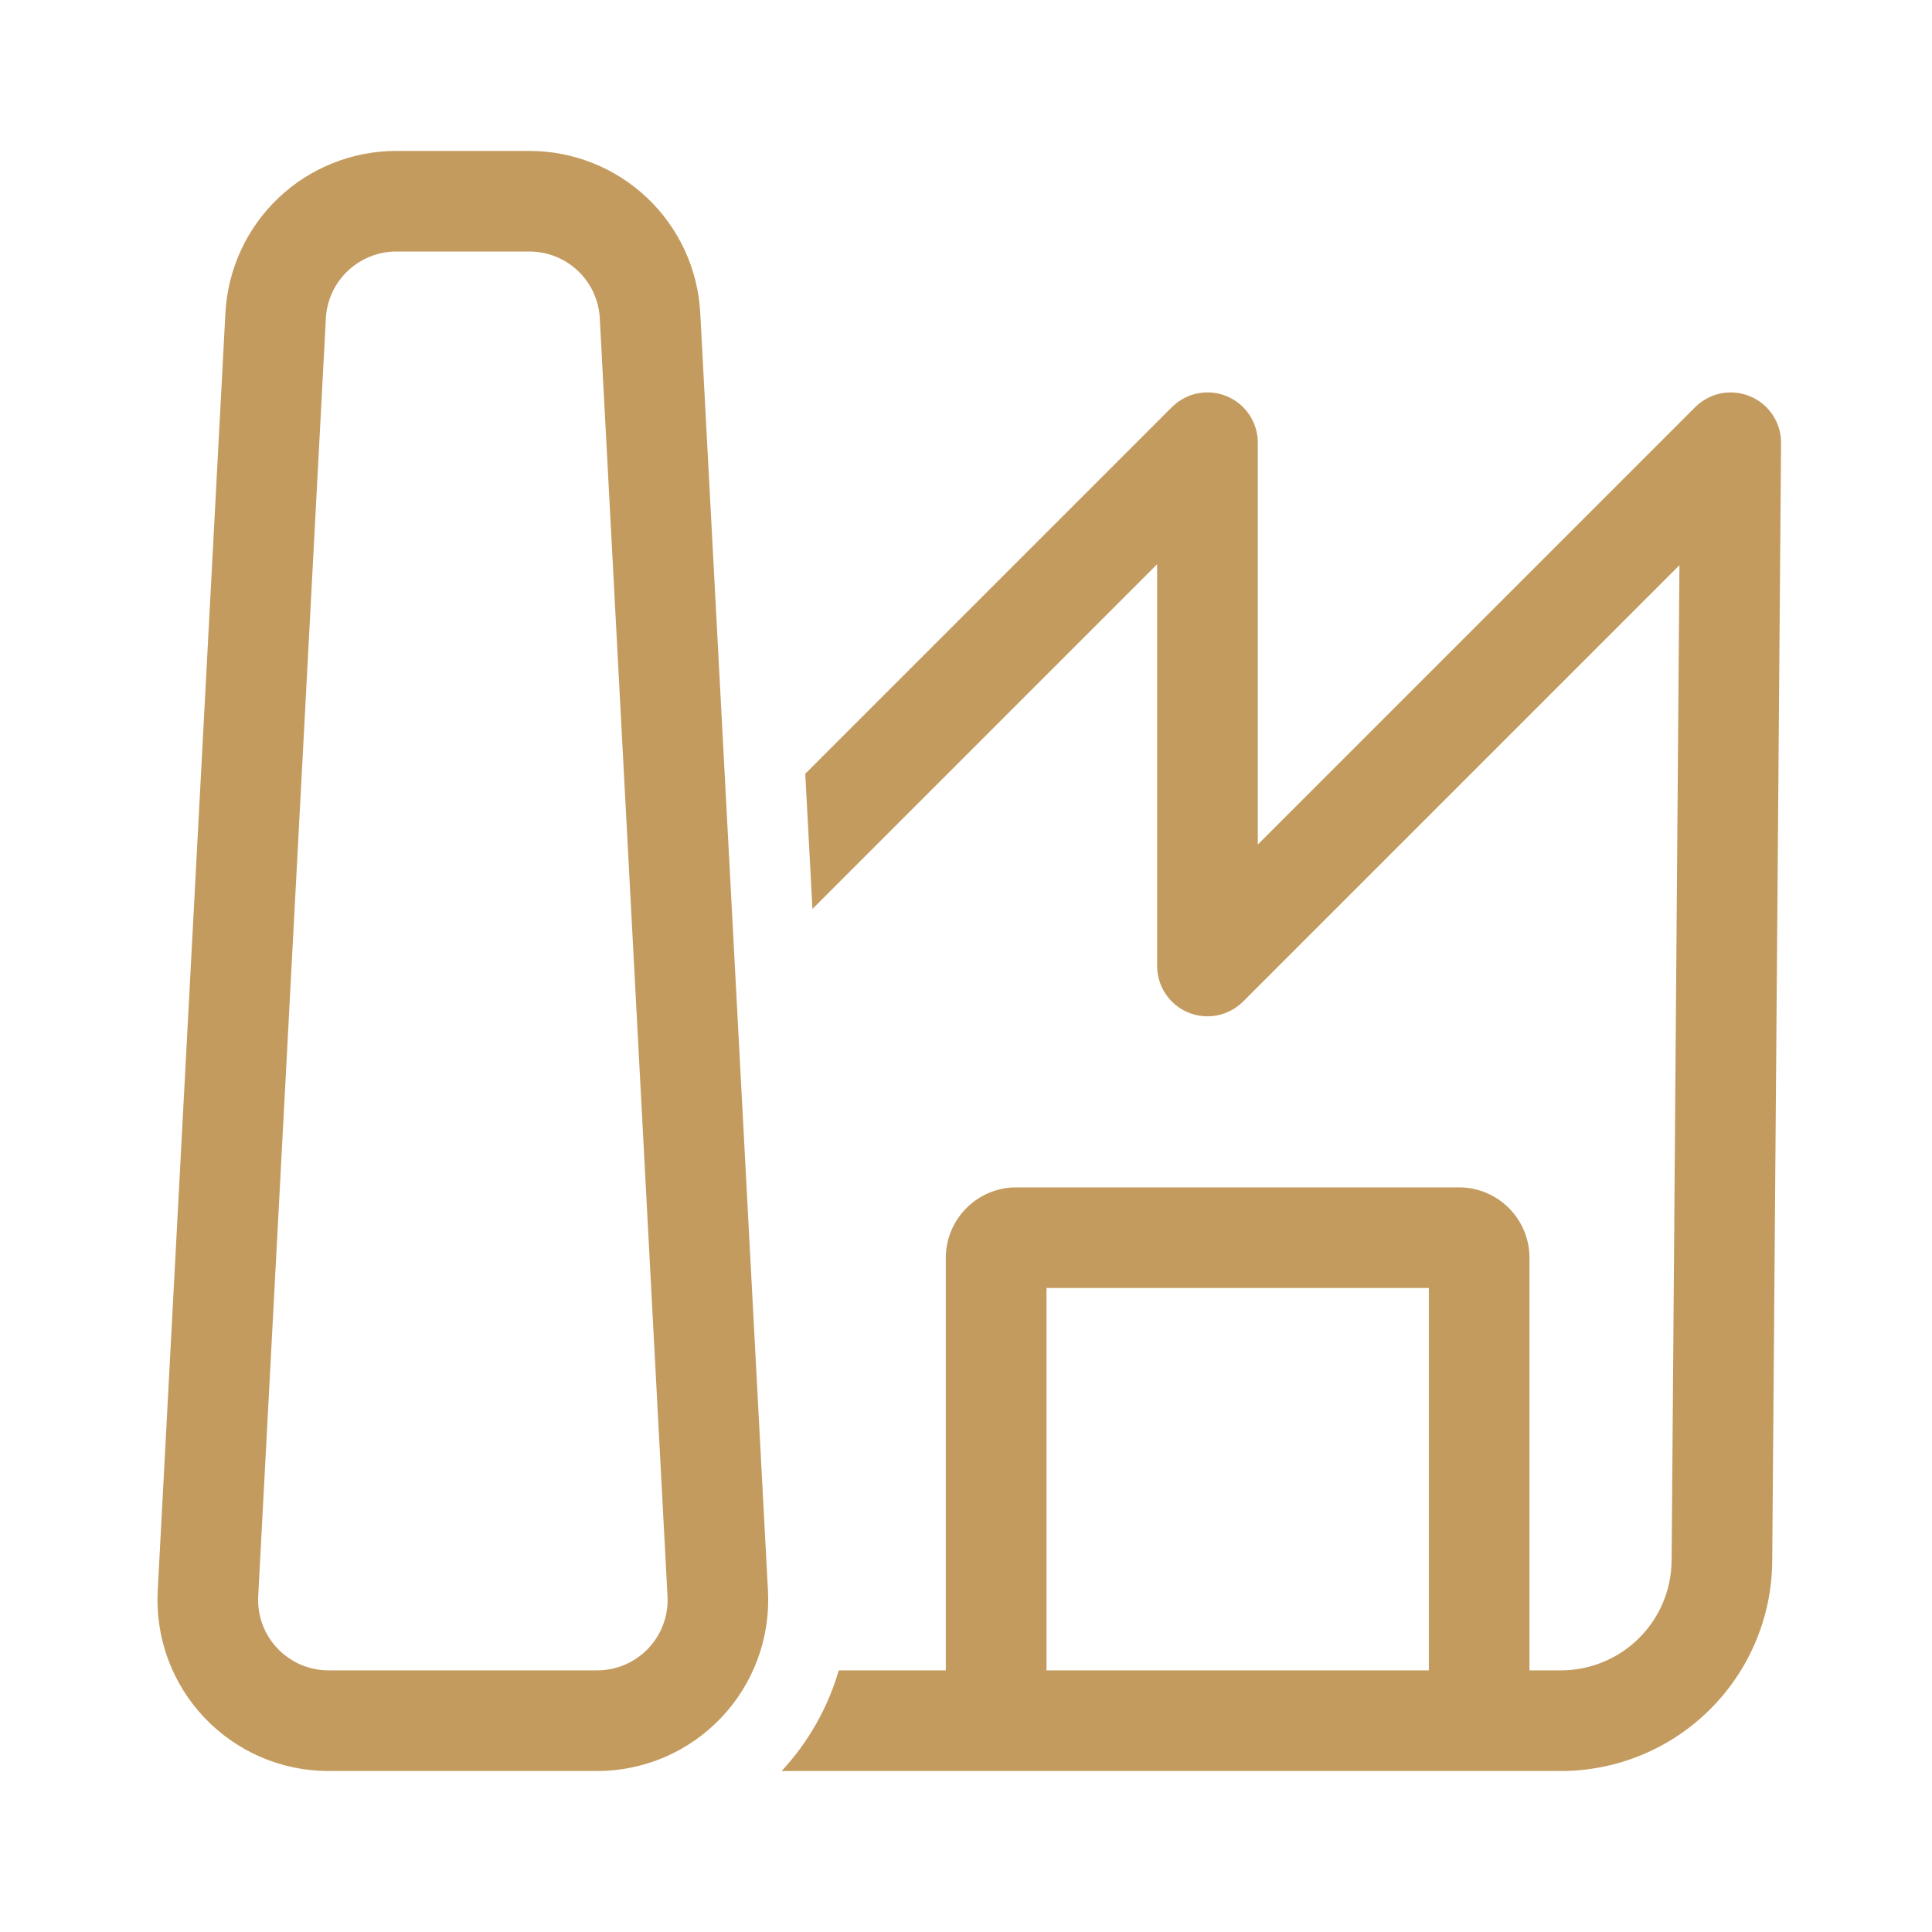<svg width="40" height="40" viewBox="0 0 40 40" fill="none" xmlns="http://www.w3.org/2000/svg">
<path d="M8.203 3.125C7.296 3.125 6.424 3.473 5.766 4.097C5.108 4.721 4.715 5.574 4.667 6.479L3.265 32.938C3.24 33.418 3.312 33.898 3.478 34.349C3.645 34.801 3.901 35.213 4.232 35.562C4.563 35.911 4.961 36.189 5.403 36.379C5.845 36.569 6.321 36.667 6.802 36.667H12.363C12.844 36.667 13.32 36.569 13.762 36.379C14.204 36.189 14.602 35.911 14.933 35.562C15.264 35.213 15.52 34.801 15.687 34.349C15.853 33.898 15.925 33.418 15.9 32.938L14.498 6.479C14.45 5.574 14.057 4.721 13.399 4.097C12.741 3.473 11.868 3.125 10.962 3.125H8.203ZM6.747 6.589C6.767 6.216 6.929 5.865 7.2 5.609C7.471 5.352 7.83 5.208 8.203 5.208H10.962C11.737 5.208 12.377 5.815 12.418 6.589L13.82 33.047C13.831 33.245 13.801 33.443 13.732 33.629C13.664 33.815 13.558 33.985 13.422 34.129C13.286 34.272 13.121 34.387 12.939 34.465C12.757 34.543 12.561 34.583 12.363 34.583H6.802C6.604 34.583 6.408 34.543 6.226 34.465C6.044 34.386 5.88 34.272 5.744 34.128C5.607 33.985 5.502 33.815 5.434 33.629C5.365 33.443 5.335 33.245 5.346 33.047L6.747 6.589ZM16.183 36.667C16.733 36.074 17.139 35.36 17.366 34.583H19.582V26.042C19.582 25.237 20.236 24.583 21.041 24.583H30.207C31.013 24.583 31.666 25.237 31.666 26.042V34.583H32.318C32.922 34.583 33.502 34.344 33.931 33.919C34.361 33.493 34.604 32.915 34.609 32.31L34.771 11.702L25.736 20.737C25.59 20.882 25.404 20.982 25.202 21.022C25 21.062 24.791 21.041 24.601 20.963C24.41 20.884 24.247 20.75 24.133 20.579C24.018 20.407 23.957 20.206 23.957 20V11.682L16.821 18.818L16.672 16.02L24.262 8.43C24.408 8.284 24.594 8.184 24.796 8.144C24.998 8.104 25.208 8.124 25.398 8.203C25.589 8.282 25.752 8.416 25.866 8.587C25.981 8.759 26.042 8.96 26.042 9.167V17.485L35.097 8.43C35.243 8.284 35.429 8.184 35.632 8.144C35.835 8.104 36.045 8.126 36.236 8.206C36.426 8.286 36.589 8.42 36.703 8.593C36.817 8.766 36.877 8.968 36.875 9.175L36.692 32.325C36.683 33.48 36.218 34.584 35.398 35.397C34.579 36.21 33.471 36.667 32.317 36.667H16.183ZM21.667 34.583H29.583V26.667H21.667V34.583Z" fill="#C49B5F"/>
</svg>
